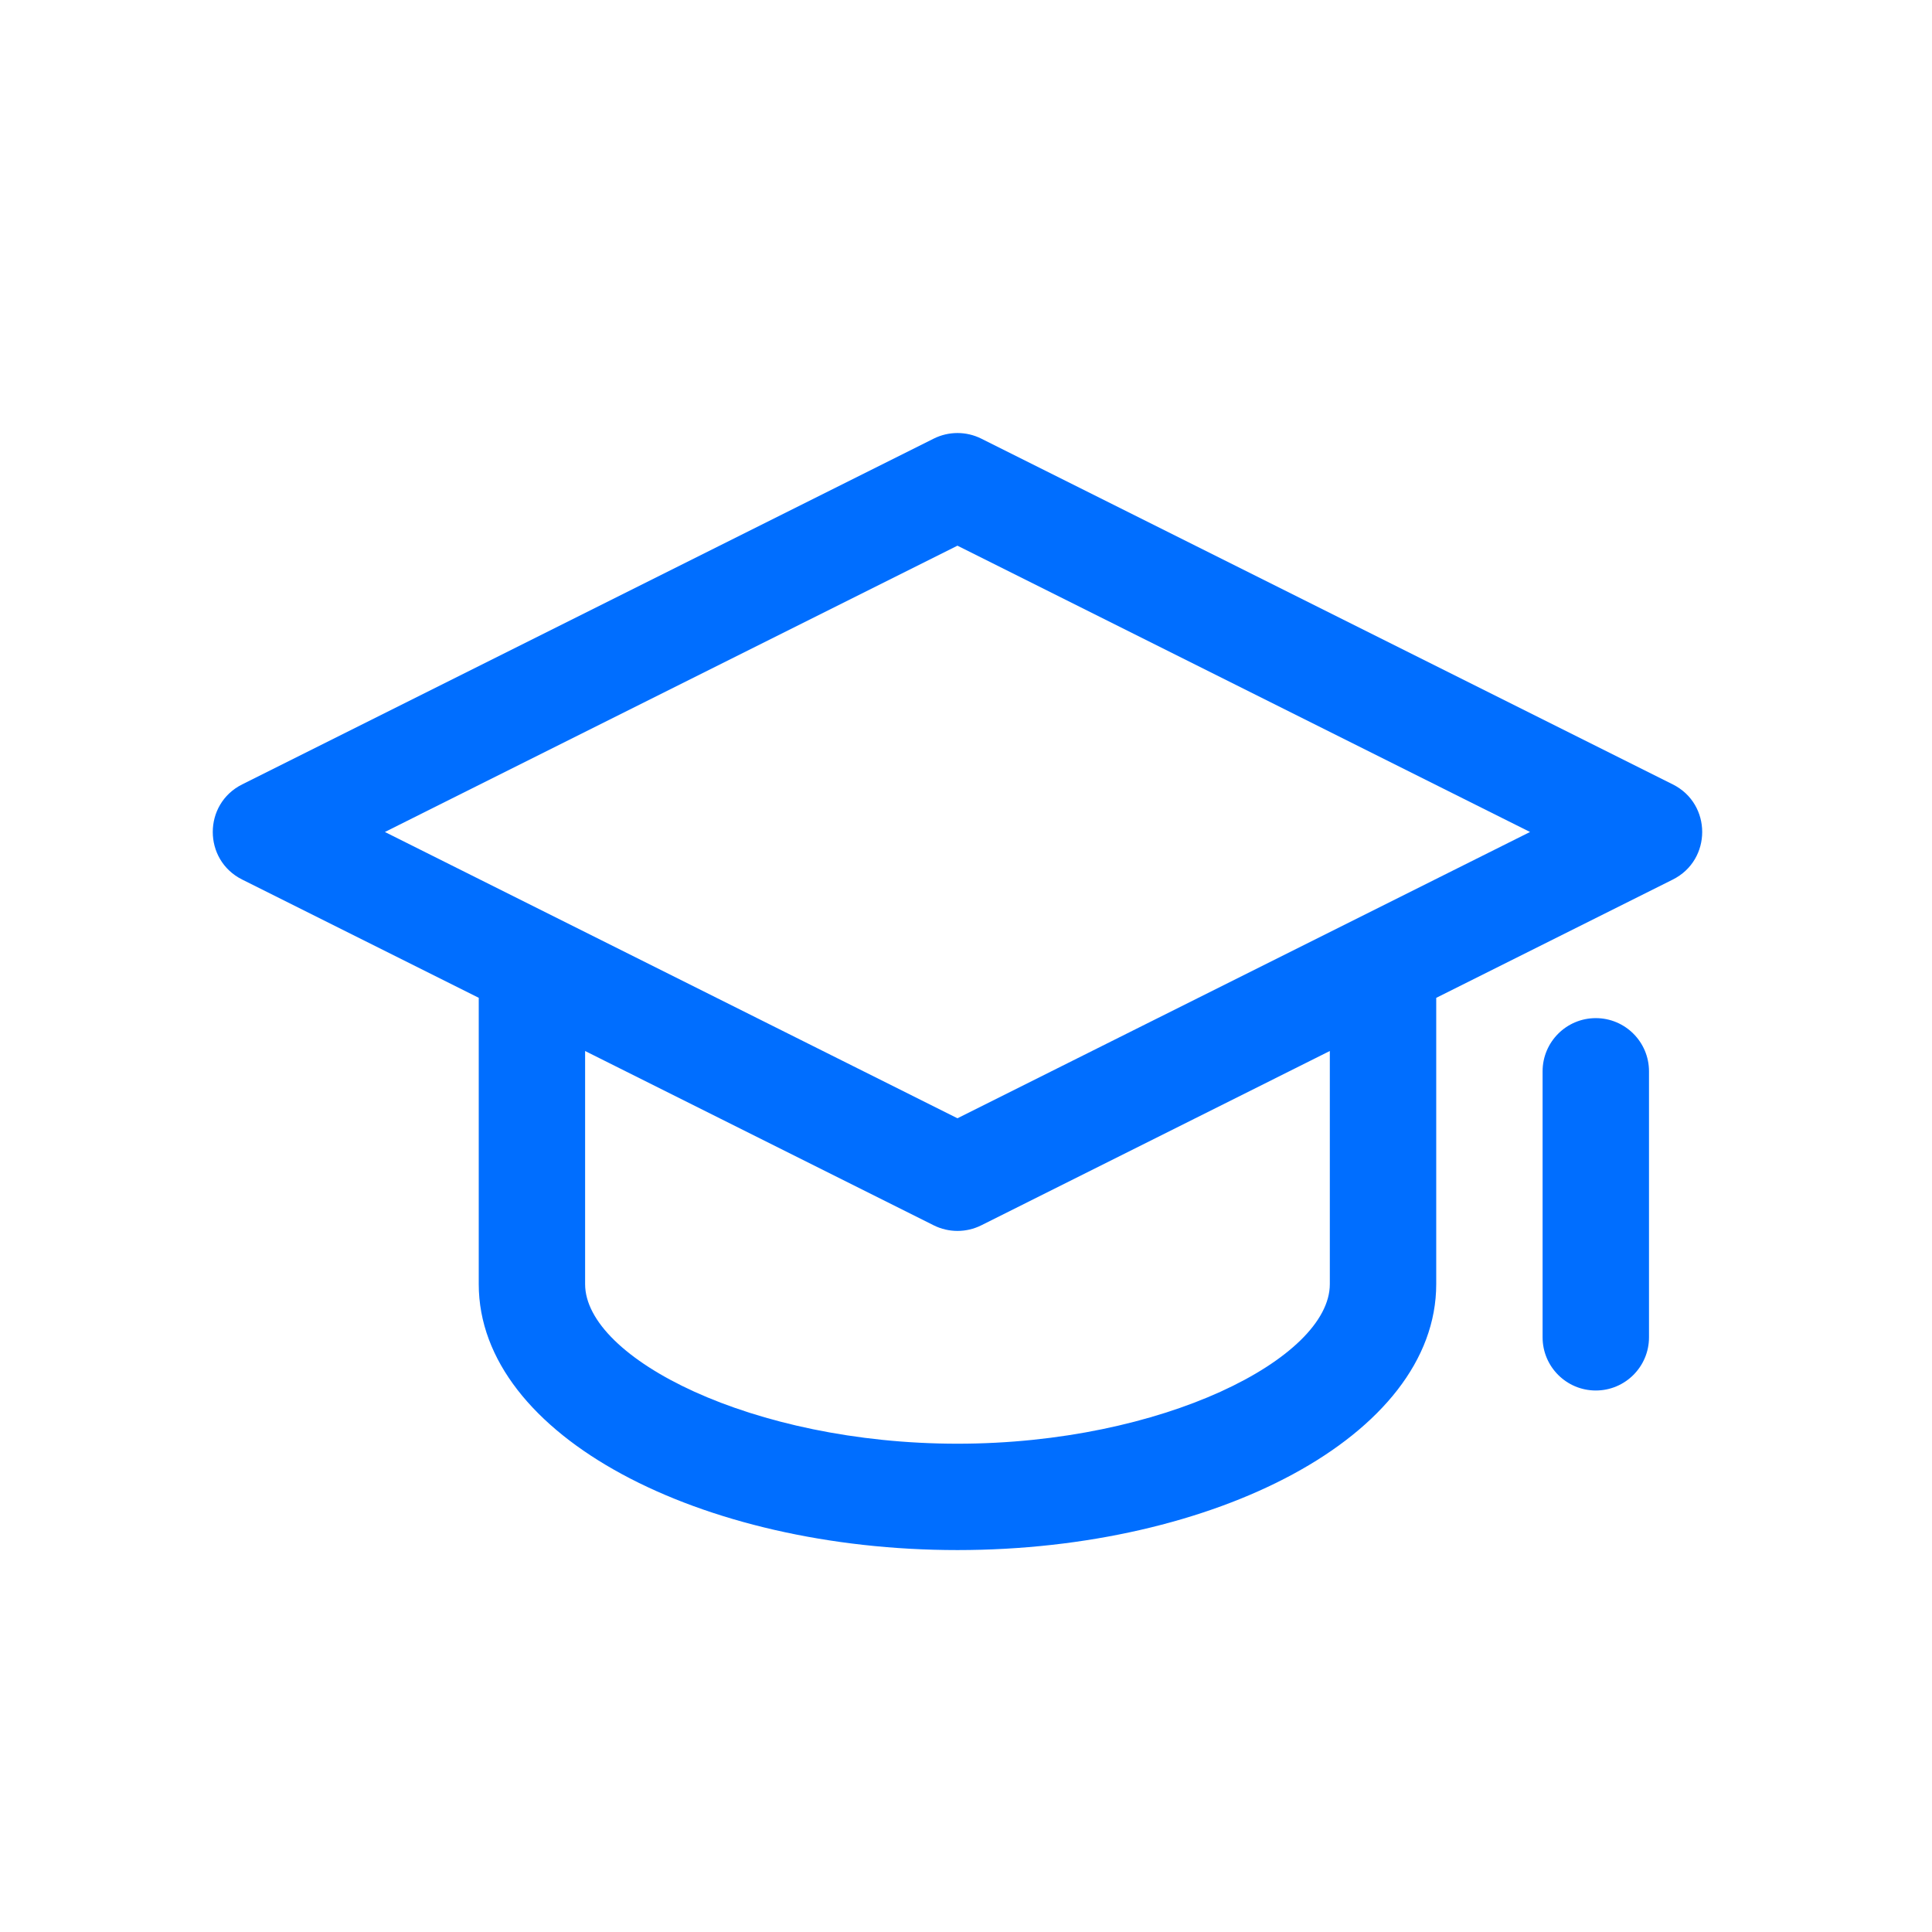 <?xml version="1.0" encoding="UTF-8"?> <svg xmlns="http://www.w3.org/2000/svg" width="54" height="54" viewBox="0 0 54 54" fill="none"> <path fill-rule="evenodd" clip-rule="evenodd" d="M6.769 21.924L26.097 12.26C26.516 12.051 27.008 12.051 27.427 12.26L46.755 21.924C47.851 22.472 47.851 24.036 46.755 24.584L40.143 27.89V35.891C40.143 40.149 33.922 43.325 26.762 43.325C19.602 43.325 13.381 40.149 13.381 35.891V27.889L6.769 24.584C5.673 24.036 5.673 22.472 6.769 21.924ZM16.354 29.376V35.891C16.354 37.964 21.03 40.352 26.762 40.352C32.493 40.352 37.169 37.964 37.169 35.891V29.376L27.427 34.248C27.008 34.457 26.516 34.457 26.097 34.248L16.354 29.376ZM43.116 29.944V37.378C43.116 38.199 43.782 38.865 44.603 38.865C45.424 38.865 46.09 38.199 46.09 37.378V29.944C46.09 29.123 45.424 28.457 44.603 28.457C43.782 28.457 43.116 29.123 43.116 29.944ZM26.761 15.252L42.765 23.254L26.761 31.256L10.758 23.254L26.761 15.252Z" fill="#006EFF"></path> </svg> 